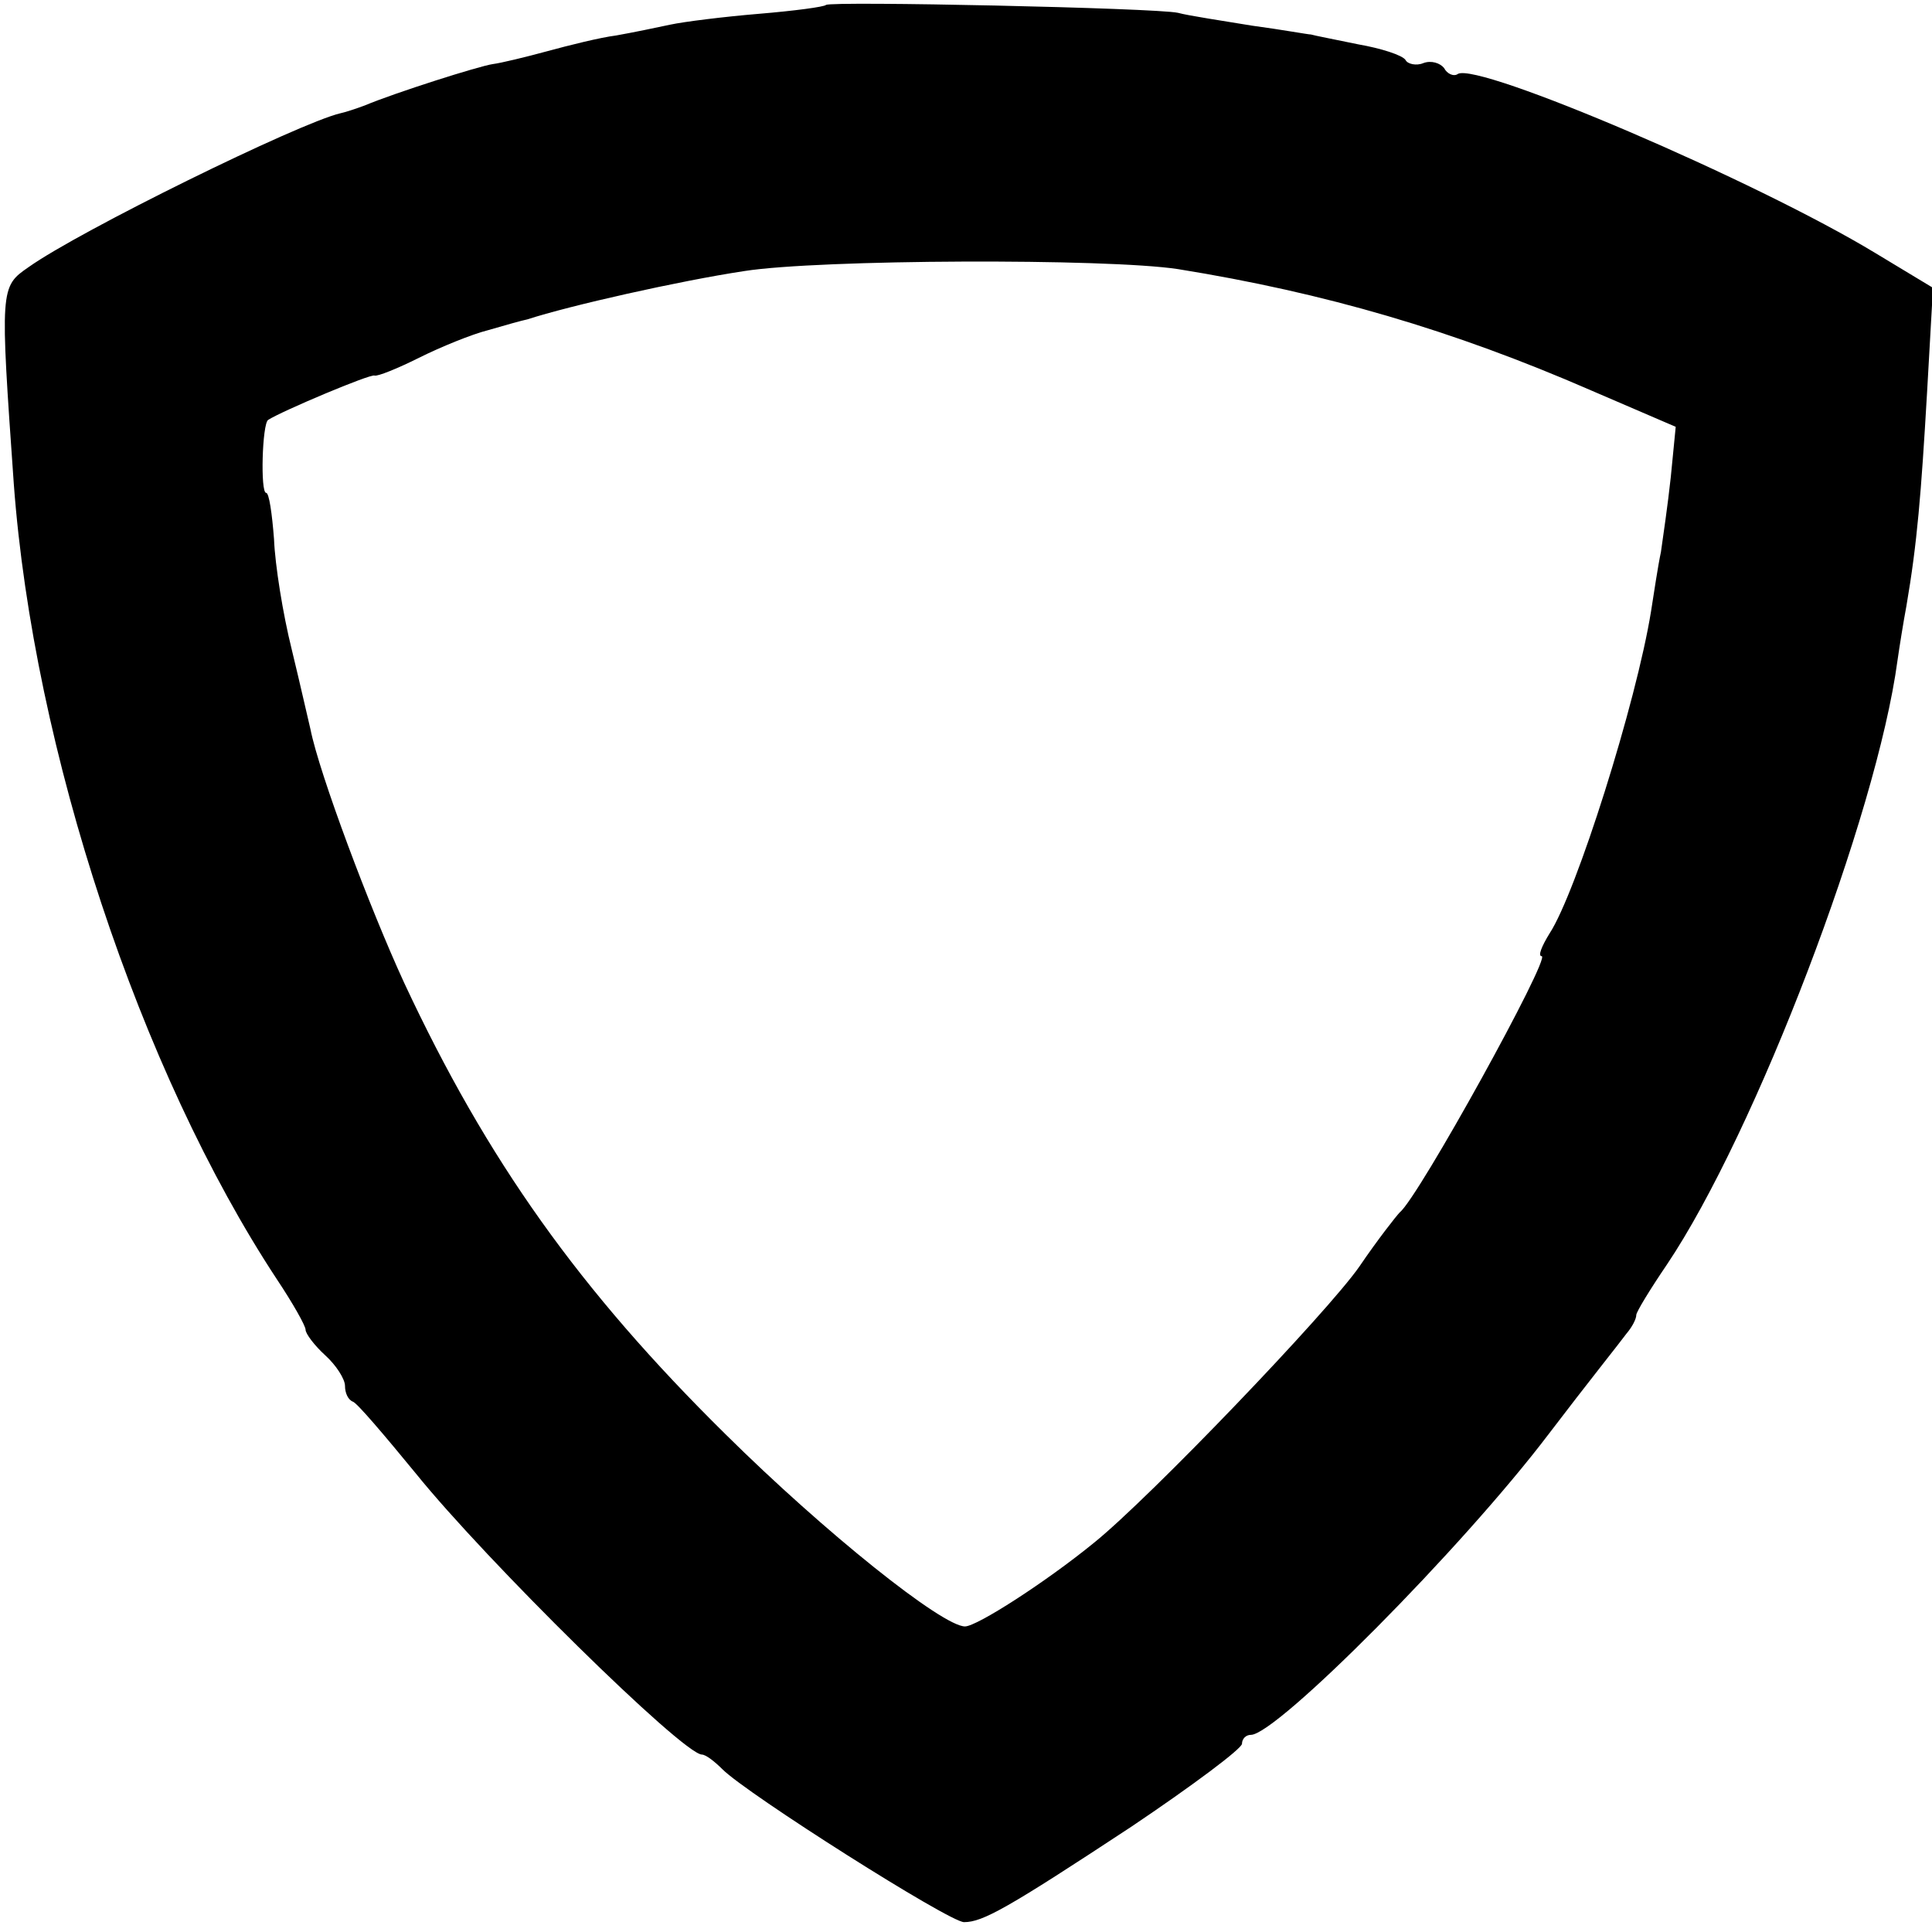 <svg version="1" xmlns="http://www.w3.org/2000/svg" width="261.333" height="261.333" viewBox="0 0 196 196"><path d="M83.8.5c-.2.2-3.2.6-6.8.9-3.6.3-7.6.8-9 1.1-1.4.3-3.8.8-5.5 1.1-1.6.2-4.8 1-7 1.6-2.2.6-4.7 1.2-5.5 1.3-1.4.2-9.9 2.9-13 4.2-.8.3-2 .7-2.5.8-4.2 1-26.4 11.9-31.6 15.6-2.9 2-2.9 2.1-1.5 22 2 27 12.8 59.6 26.7 80.7 1.6 2.4 2.9 4.7 2.9 5.1 0 .4.9 1.6 2 2.6s2 2.4 2 3.1c0 .7.3 1.4.8 1.6.4.1 3.2 3.4 6.4 7.3 7.1 8.8 27 28.4 29 28.5.4 0 1.3.7 2.1 1.5 2.5 2.5 23 15.5 24.5 15.5 1.9 0 4.4-1.4 17-9.7 6.1-4.1 11.2-7.9 11.2-8.4s.4-.9.9-.9c2.6 0 21.4-18.9 30.2-30.5 3.8-5 7.4-9.5 7.9-10.2.6-.7 1-1.5 1-1.9 0-.3 1.4-2.6 3.1-5.1 9-13.4 21.3-45.6 23.4-61.3.2-1.4.6-3.9.9-5.5 1.1-6.4 1.5-11.4 2.1-21.7l.6-10.6-5.8-3.5C178.1 18.3 150 6.3 147.9 7.5c-.4.3-1.1 0-1.4-.6-.4-.5-1.3-.8-2.1-.5-.7.3-1.6.1-1.8-.3-.3-.5-2.5-1.2-4.8-1.6-2.4-.5-4.5-.9-4.8-1-.3 0-3-.5-6-.9-3-.5-6.4-1-7.5-1.3C117.2.8 84.3.1 83.8.5zm35.7 26.8c14.9 2.4 27.9 6.2 41.9 12.3l8.6 3.7-.5 5.1c-.3 2.8-.8 6.2-1 7.6-.3 1.4-.7 4.1-1 6-1.5 9.3-7.6 28.6-10.3 32.7-.8 1.3-1.2 2.3-.8 2.3 1 0-12.5 24.5-14.4 26-.3.3-2.2 2.7-4.1 5.5-3.2 4.6-21.2 23.4-26.9 28-4.9 4-11.9 8.5-13.1 8.5-2.3 0-14.2-9.5-24.3-19.5-14.8-14.6-24.2-27.8-32.6-45.8-3.5-7.6-8.6-21.2-9.5-25.7-.2-.8-1-4.4-1.9-8.1-.9-3.6-1.7-8.6-1.8-11.2-.2-2.6-.5-4.7-.8-4.7-.6 0-.4-7 .2-7.4 1.4-.9 10.4-4.7 10.8-4.5.3.1 2.3-.7 4.5-1.8s5.4-2.4 7-2.8c1.7-.5 3.5-1 4-1.1 4.3-1.4 15.4-3.9 22-4.9 7.6-1.2 36.8-1.3 44-.2z"/></svg>